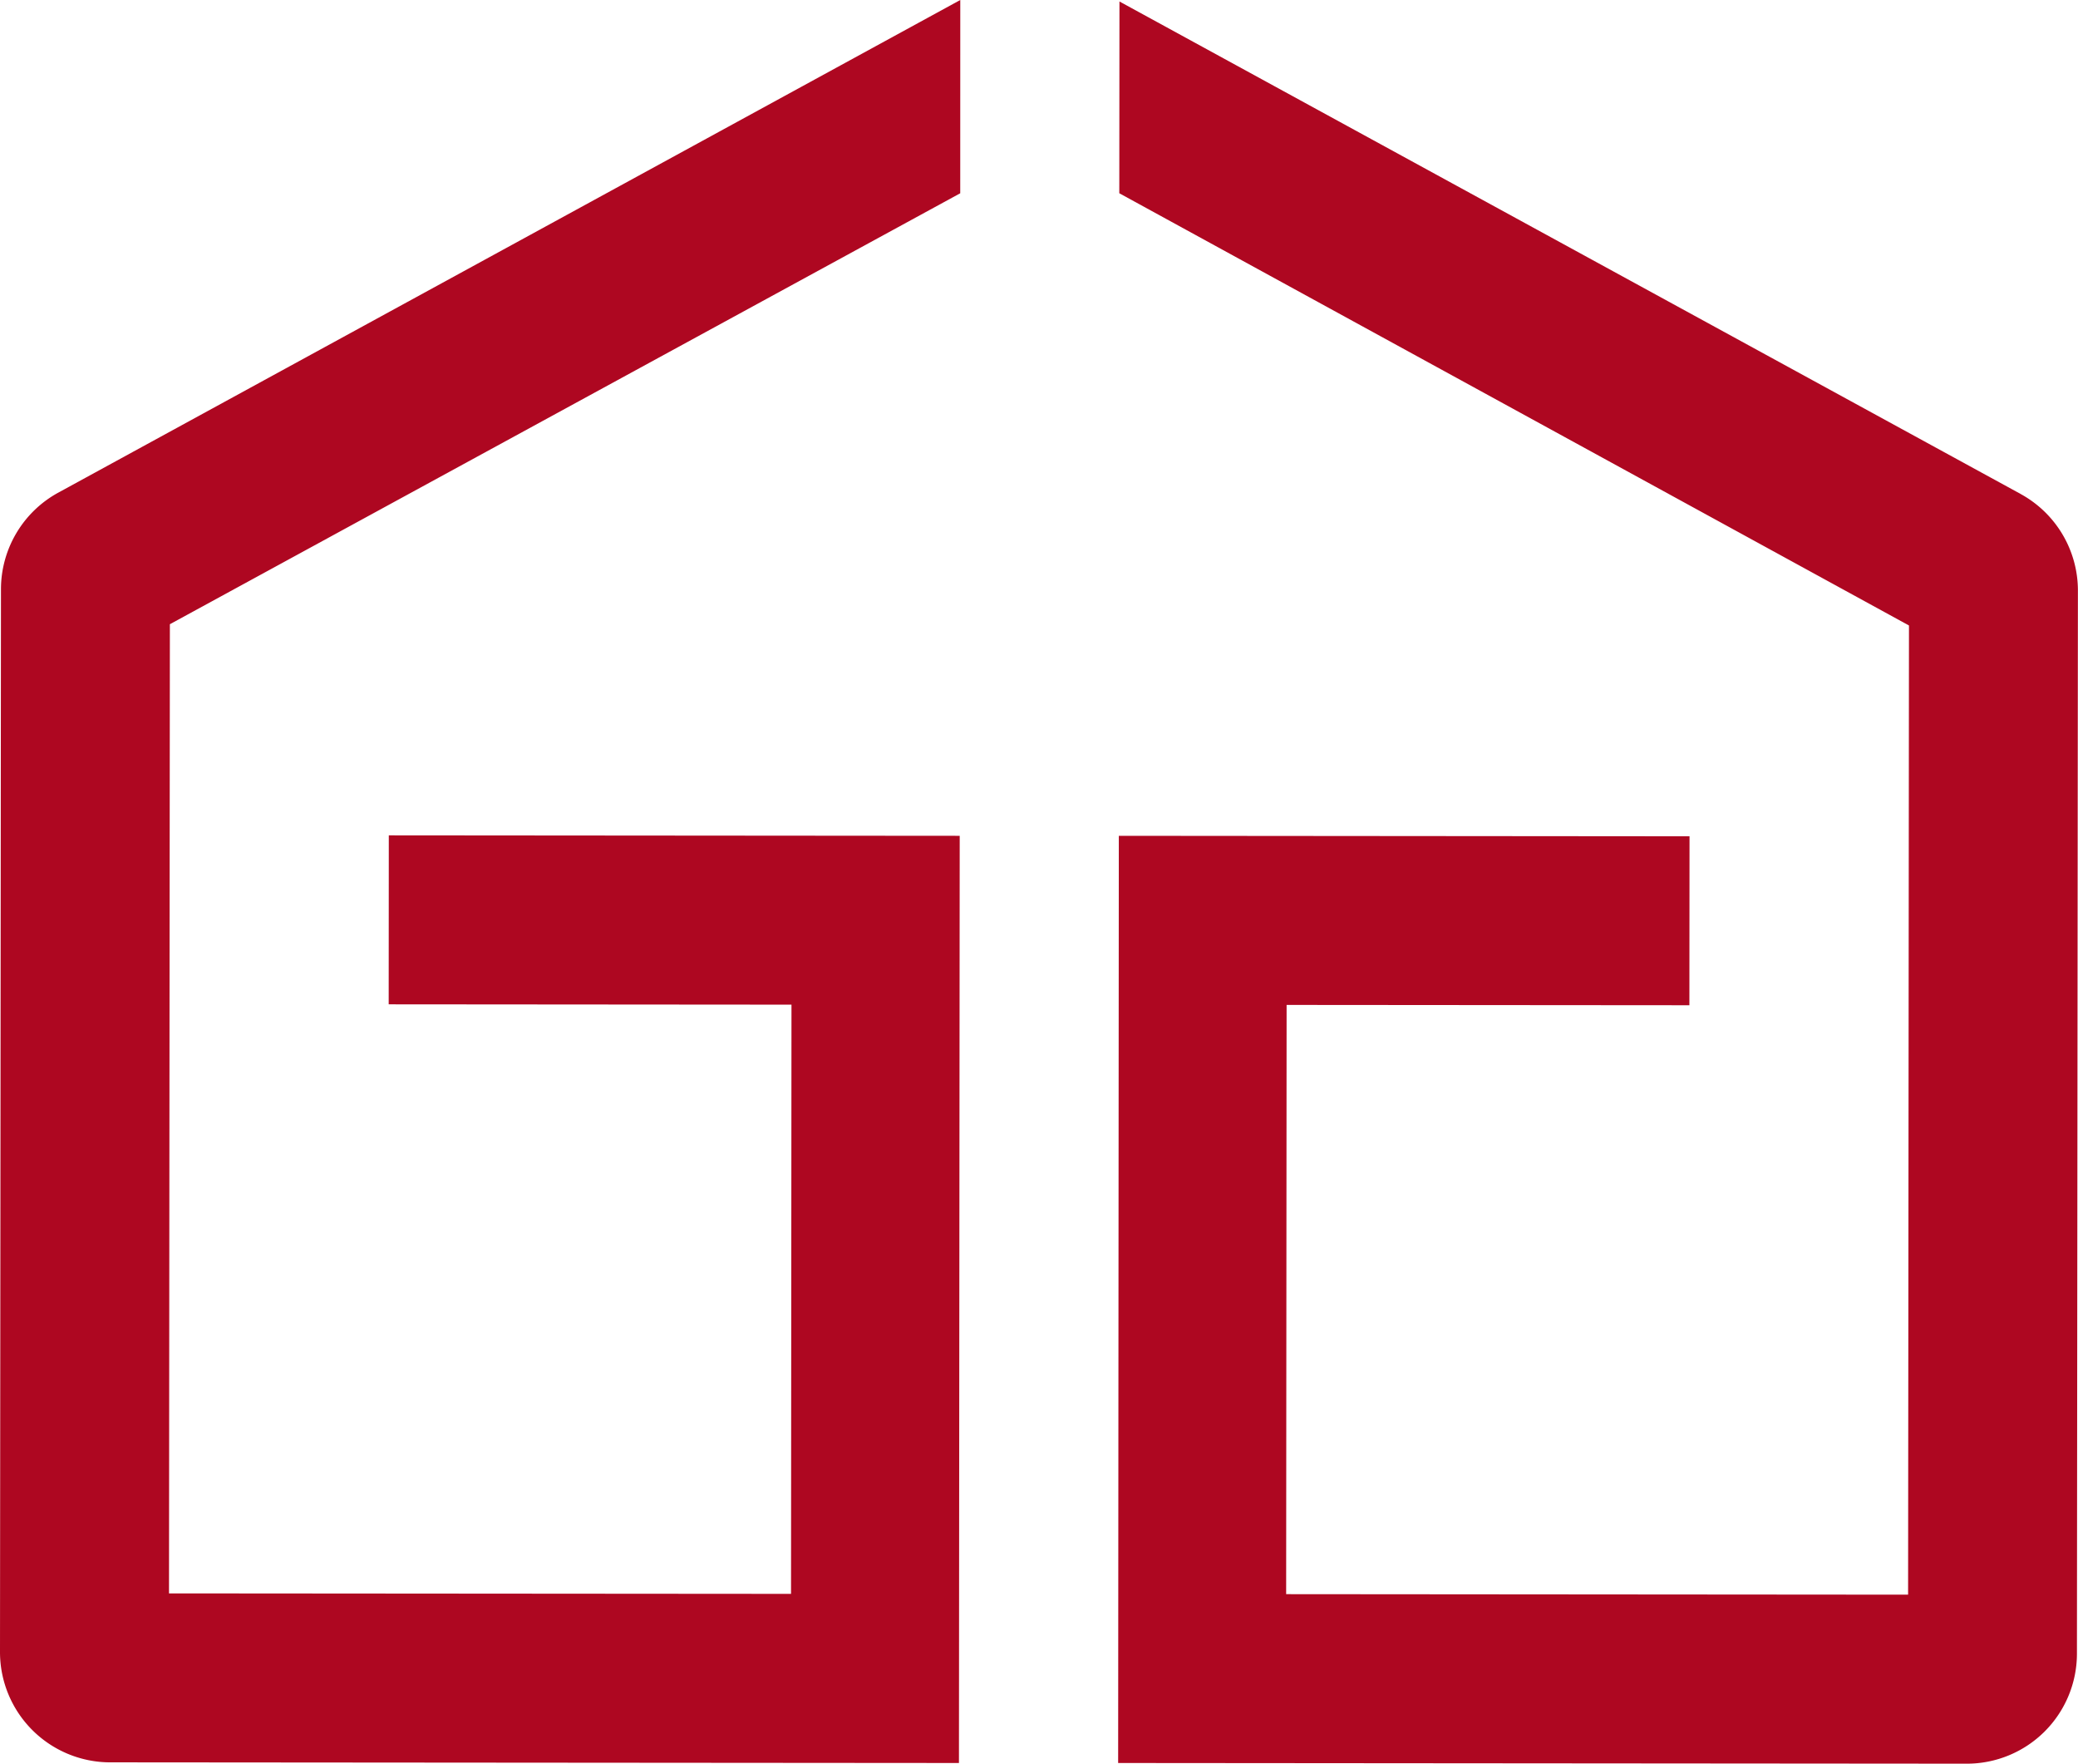 <svg xmlns="http://www.w3.org/2000/svg" xmlns:xlink="http://www.w3.org/1999/xlink" width="92.022" height="78.095" viewBox="0 0 92.022 78.095"><defs><clipPath id="clip-path"><rect id="Rettangolo_4" data-name="Rettangolo 4" width="92.022" height="78.095" fill="#ae0721"></rect></clipPath></defs><g id="Raggruppa_11" data-name="Raggruppa 11" transform="translate(208)"><g id="Raggruppa_10" data-name="Raggruppa 10" transform="translate(-208)" clip-path="url(#clip-path)"><path id="Tracciato_43" data-name="Tracciato 43" d="M.043,26.09,0,73.154a4.883,4.883,0,0,0,4.874,4.881l37.592.029L42.5,37.009l-25.282-.02-.005,7.482,17.837.014-.02,26.09L7.484,70.554,7.523,27.64l35-19.082L42.525,0,2.584,21.812A4.874,4.874,0,0,0,.043,26.09" transform="translate(0)" fill="#ae0721"></path><path id="Tracciato_44" data-name="Tracciato 44" d="M127.171,21.926,87.258.117l-.007,8.491,34.97,19.139-.039,42.914-27.542-.022.02-26.091,17.837.014.006-7.481L87.23,37.06,87.2,78.115l37.584.03h0a4.875,4.875,0,0,0,4.875-4.872l.043-47.065a4.874,4.874,0,0,0-2.536-4.283" transform="translate(-37.684 -0.051)" fill="#ae0721"></path></g></g></svg>